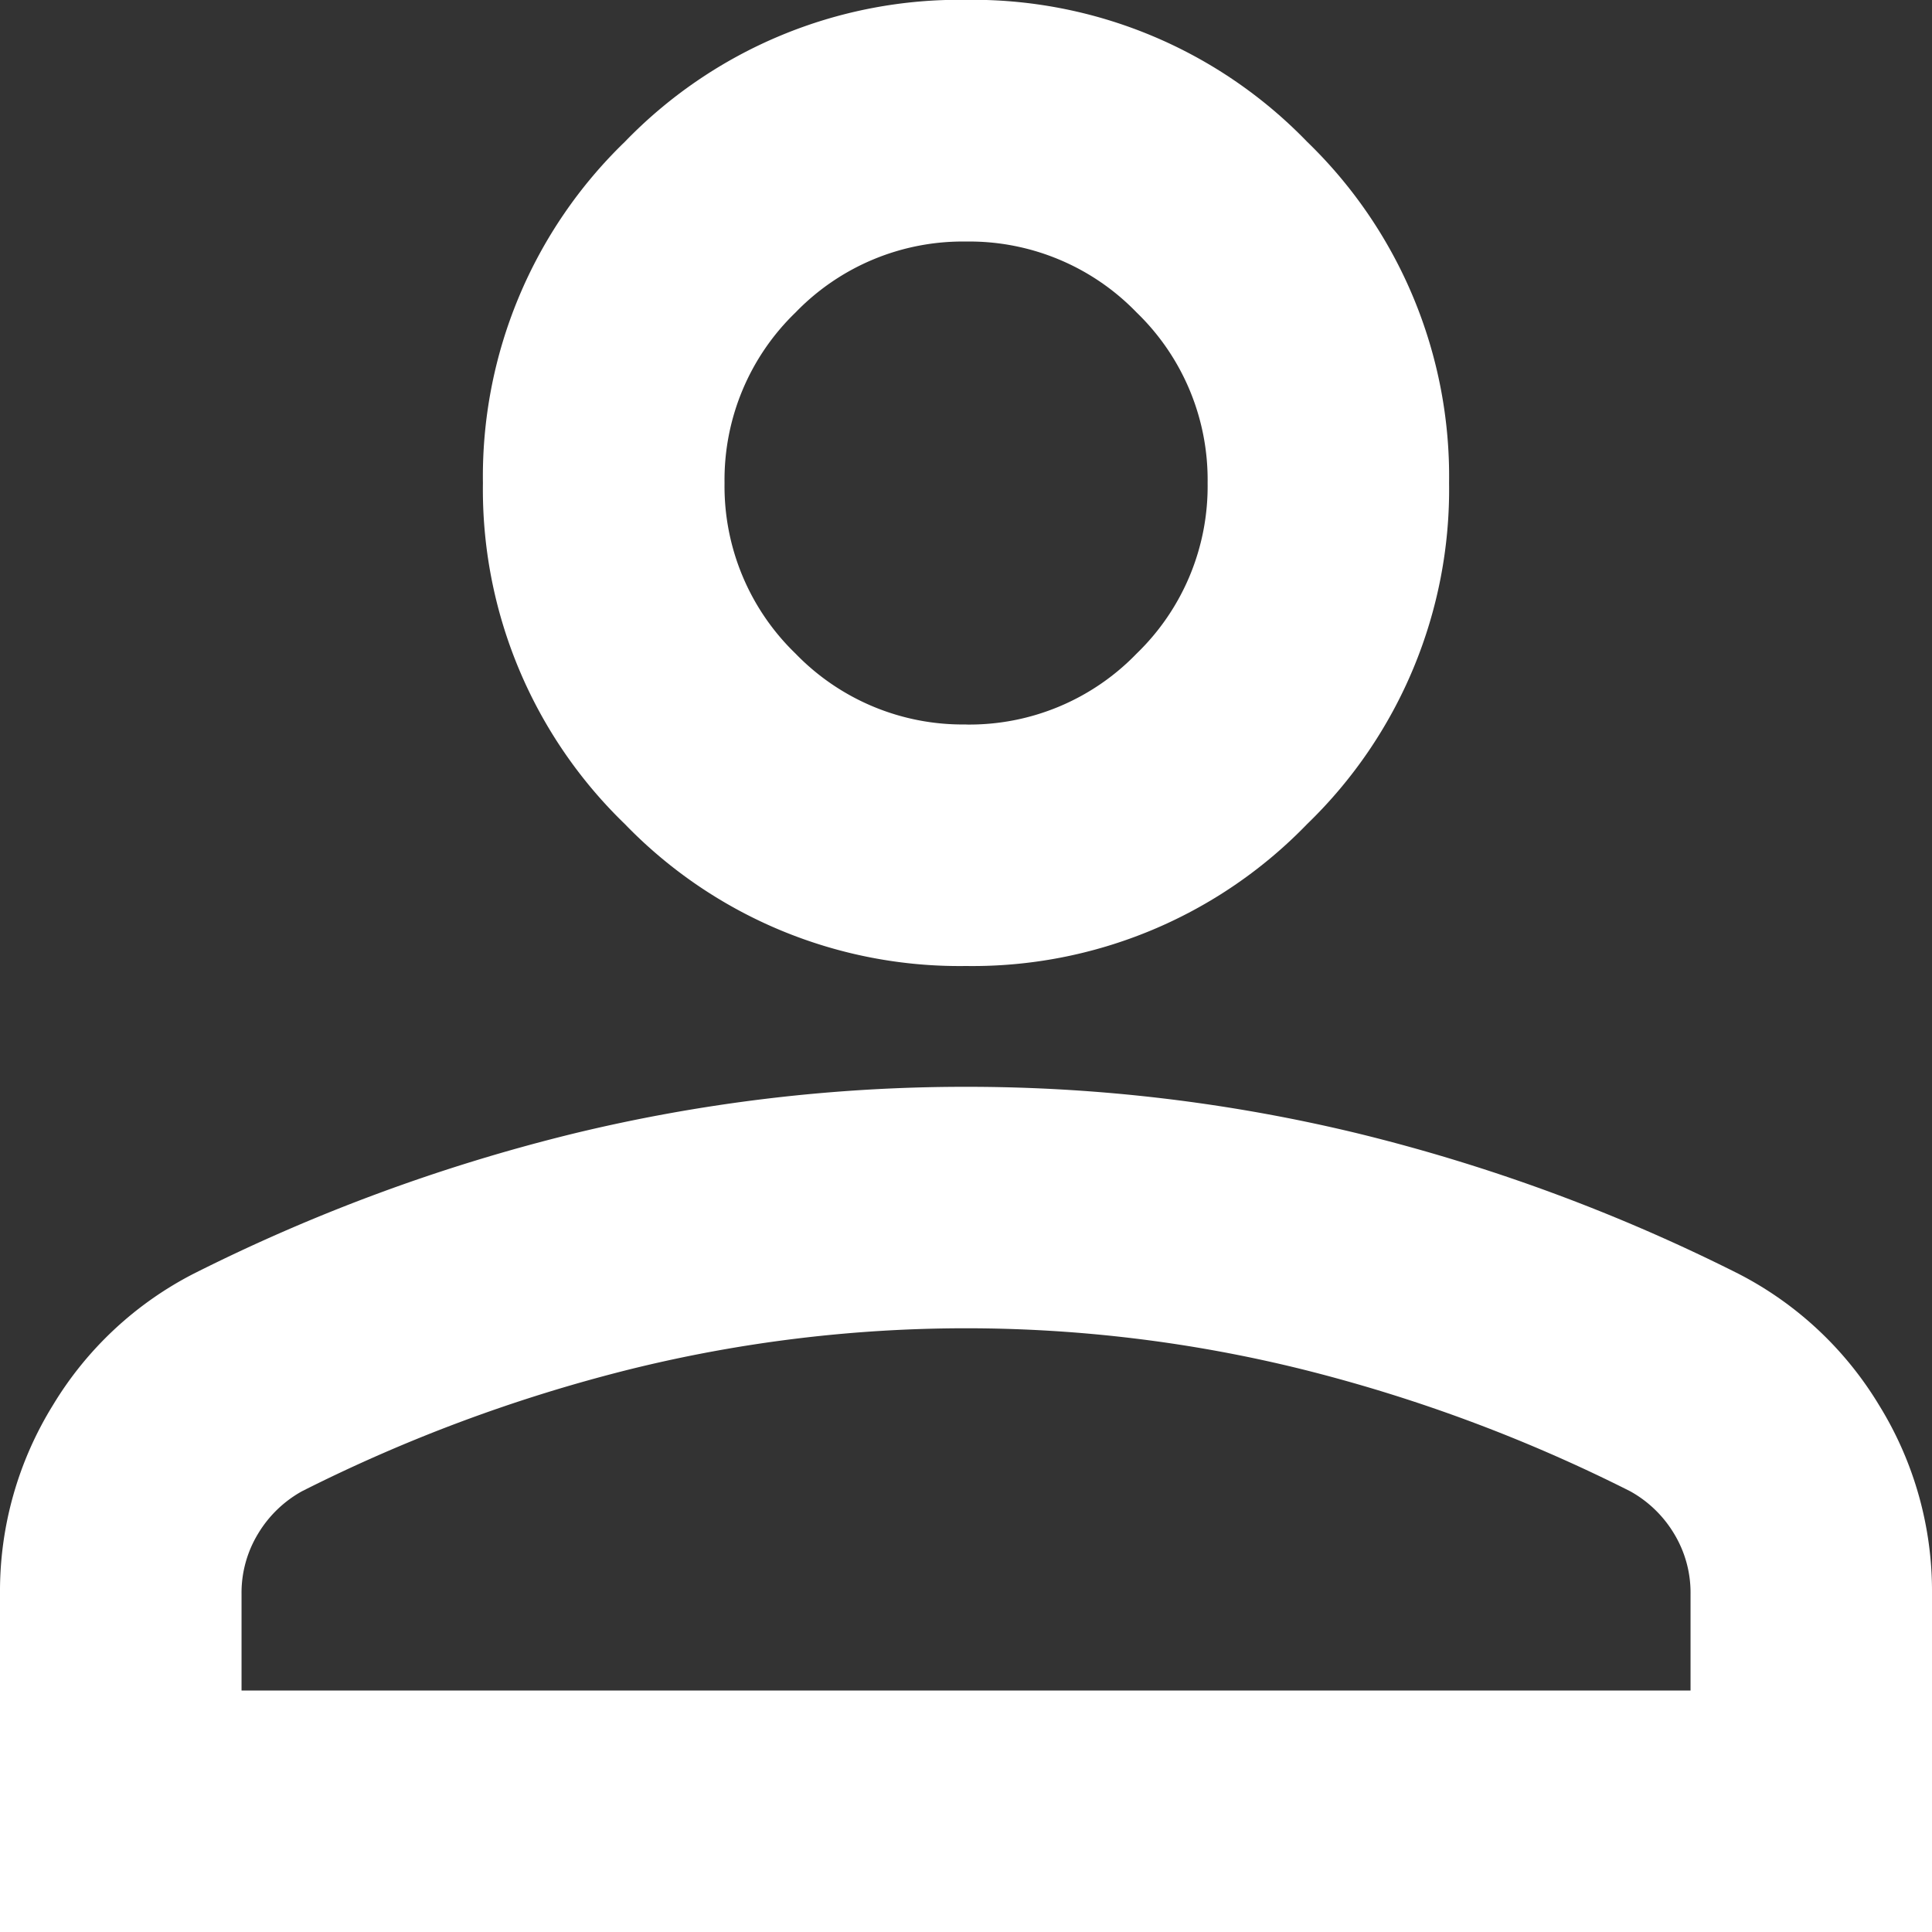 <svg xmlns="http://www.w3.org/2000/svg" width="24.5" height="24.5" viewBox="0 0 24.5 24.5">
  <rect x="0" y="0" width="24.5" height="24.5" fill="#333333" stroke="none"/>
  <g id="Group_54" data-name="Group 54" transform="translate(-233.5 -43.5)">
    <path id="person_24dp_E8EAED_FILL0_wght400_GRAD0_opsz24" d="M172.25-787.75a5.9,5.9,0,0,1-4.326-1.8,5.9,5.9,0,0,1-1.8-4.326,5.9,5.9,0,0,1,1.8-4.326,5.9,5.9,0,0,1,4.326-1.8,5.9,5.9,0,0,1,4.326,1.8,5.9,5.9,0,0,1,1.8,4.326,5.9,5.9,0,0,1-1.8,4.326A5.9,5.9,0,0,1,172.25-787.75ZM160-775.5v-4.287a4.483,4.483,0,0,1,.67-2.392,4.464,4.464,0,0,1,1.78-1.666,22.746,22.746,0,0,1,4.823-1.78,21.084,21.084,0,0,1,4.977-.593,21.085,21.085,0,0,1,4.977.593,22.747,22.747,0,0,1,4.823,1.78,4.464,4.464,0,0,1,1.78,1.666,4.483,4.483,0,0,1,.67,2.392v4.287Zm3.063-3.062h18.375v-1.225a1.441,1.441,0,0,0-.21-.766,1.492,1.492,0,0,0-.555-.536,19.949,19.949,0,0,0-4.173-1.55,17.747,17.747,0,0,0-4.249-.517,17.747,17.747,0,0,0-4.249.517,19.951,19.951,0,0,0-4.173,1.55,1.493,1.493,0,0,0-.555.536,1.442,1.442,0,0,0-.211.766Zm9.188-12.25a2.948,2.948,0,0,0,2.163-.9,2.949,2.949,0,0,0,.9-2.163,2.949,2.949,0,0,0-.9-2.162,2.949,2.949,0,0,0-2.163-.9,2.949,2.949,0,0,0-2.163.9,2.949,2.949,0,0,0-.9,2.162,2.949,2.949,0,0,0,.9,2.163A2.948,2.948,0,0,0,172.25-790.813ZM172.25-793.875ZM172.25-778.563Z" transform="translate(73.5 843.5)" fill="#fff"/>
  </g>
</svg>

